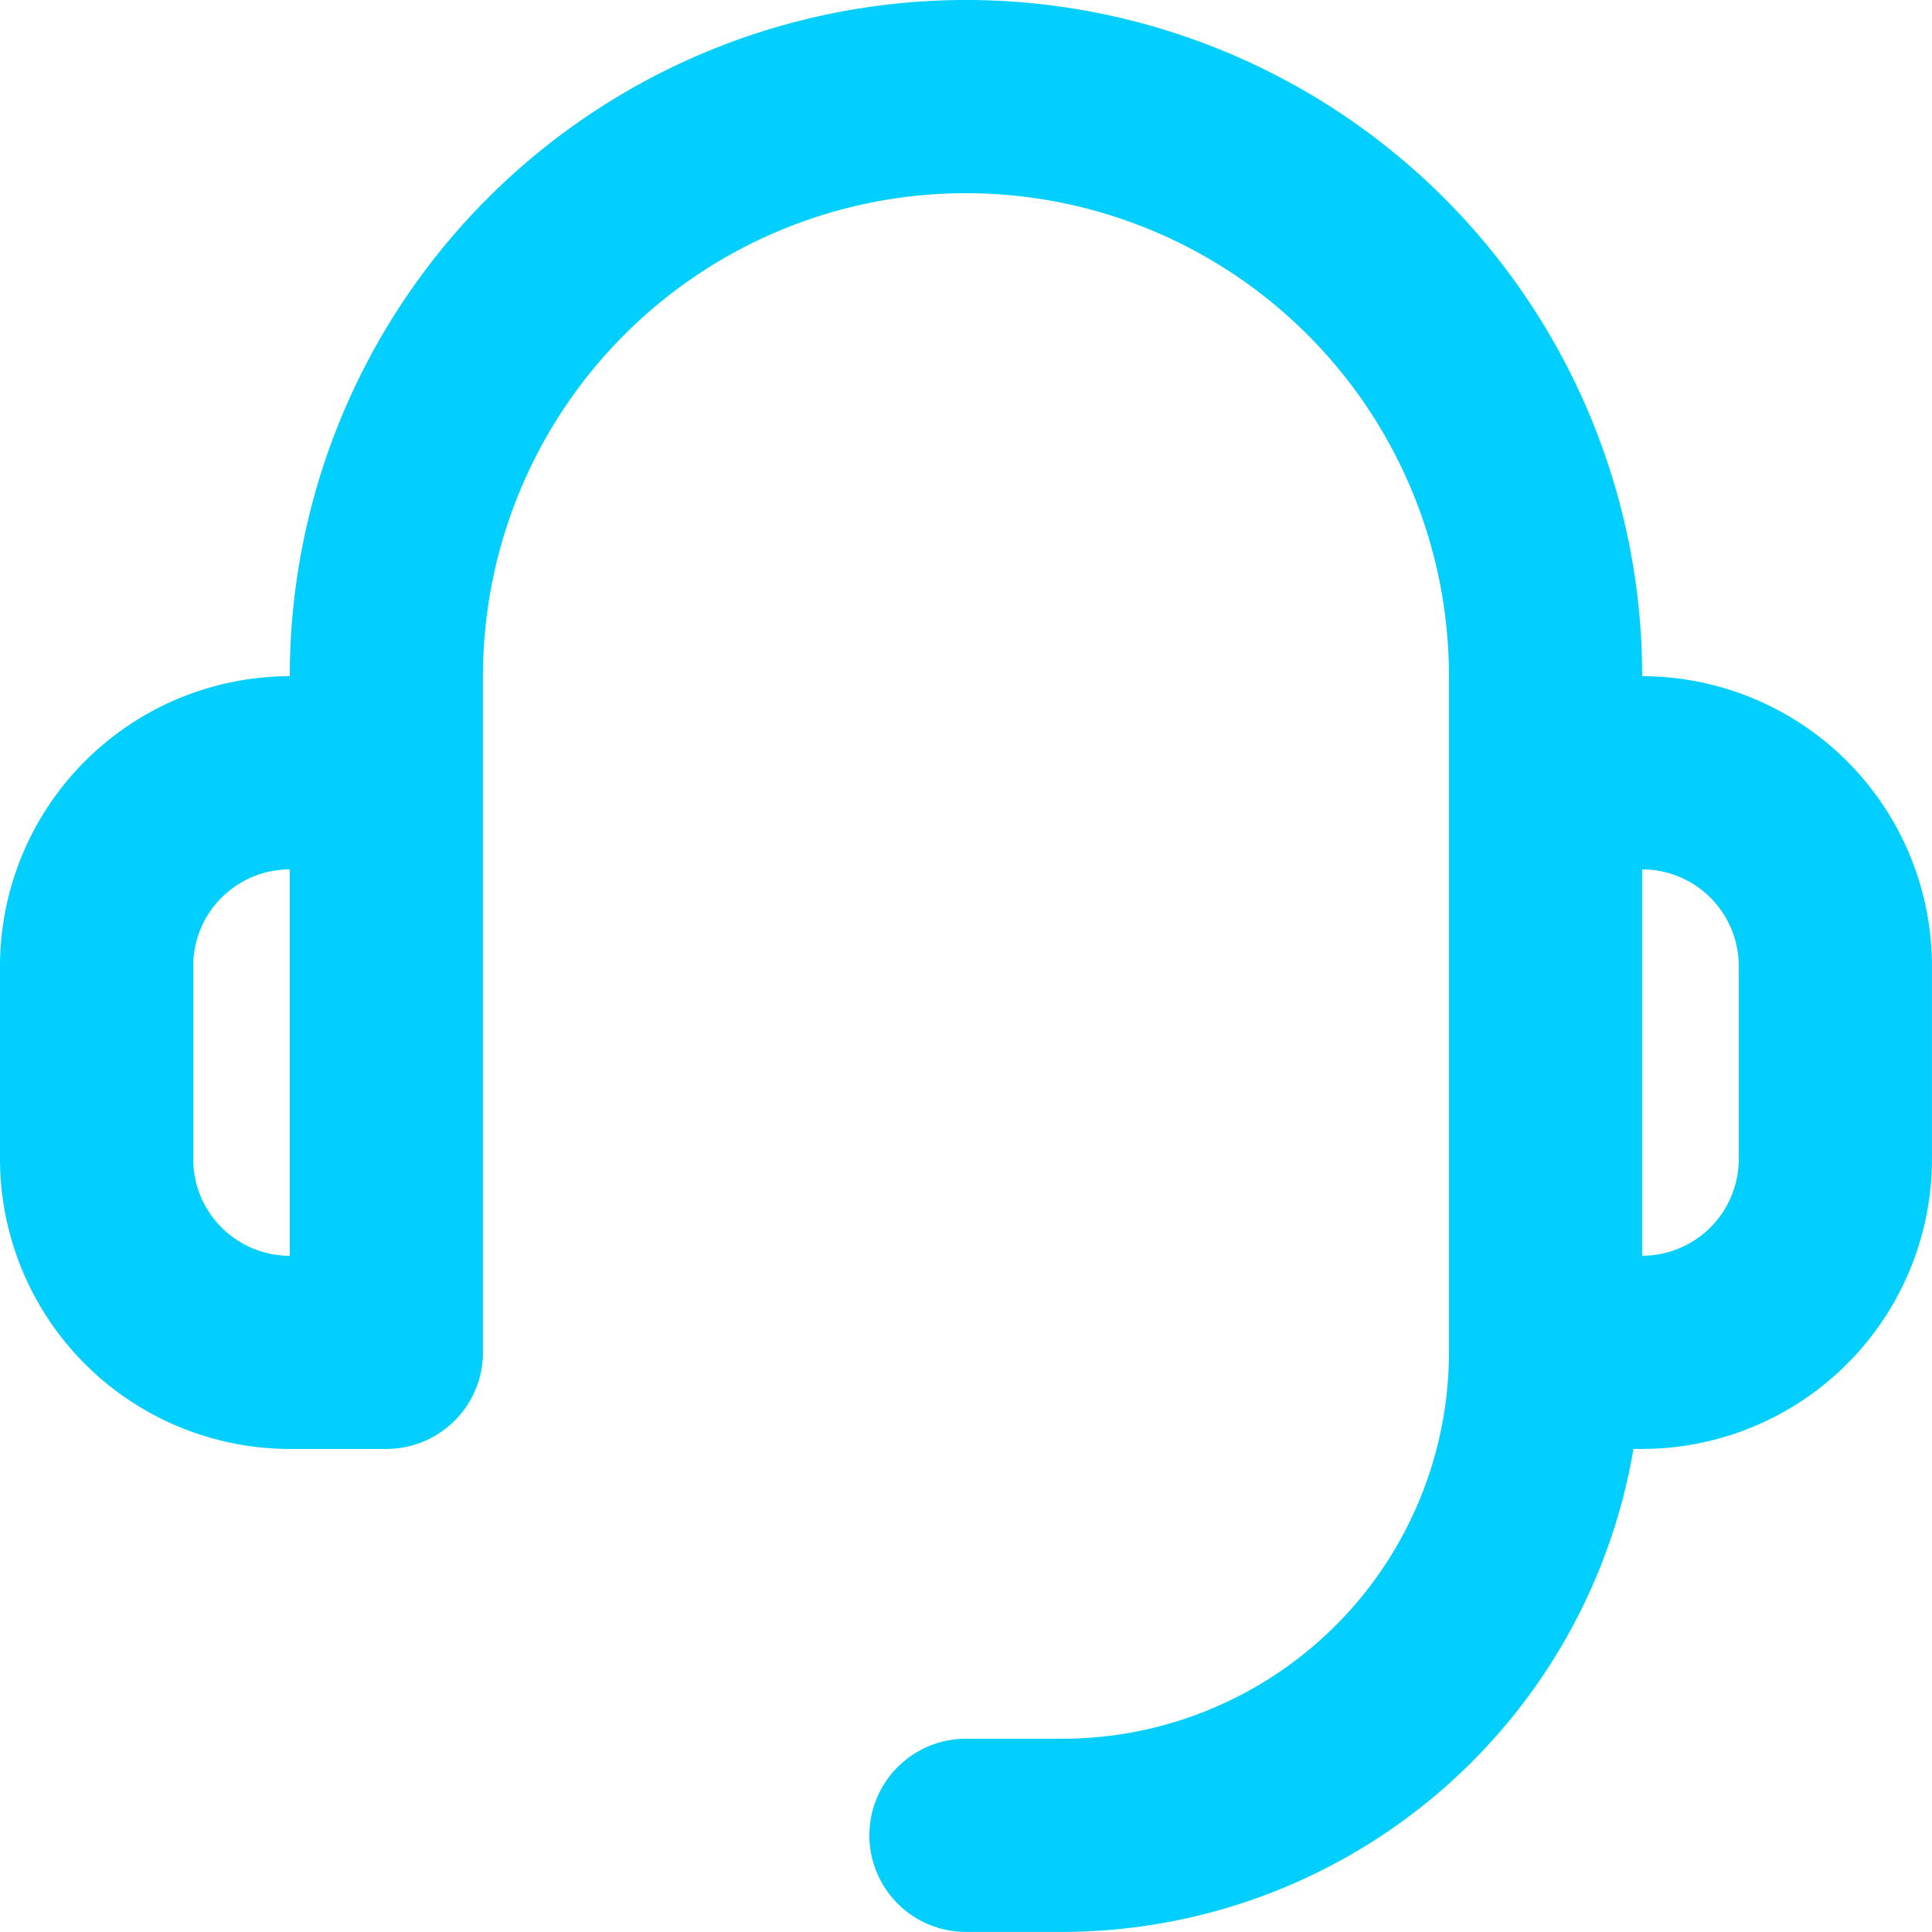<svg xmlns="http://www.w3.org/2000/svg" width="60.669" height="60.669" viewBox="0 0 60.669 60.669">
  <path id="Path_4184" data-name="Path 4184" d="M53.568,23.234a21.234,21.234,0,0,0-42.468,0,9.11,9.11,0,0,0-9.1,9.1V38.4a9.11,9.11,0,0,0,9.1,9.1h3.033a3.033,3.033,0,0,0,3.033-3.033V23.234a15.167,15.167,0,0,1,30.334,0V44.468A12.147,12.147,0,0,1,35.368,56.6H32.334a3.033,3.033,0,0,0,0,6.067h3.033A18.214,18.214,0,0,0,53.294,47.5h.274a9.11,9.11,0,0,0,9.1-9.1V32.334A9.11,9.11,0,0,0,53.568,23.234ZM11.1,41.435A3.036,3.036,0,0,1,8.067,38.4V32.334A3.036,3.036,0,0,1,11.1,29.3ZM56.6,38.4a3.036,3.036,0,0,1-3.033,3.033V29.3A3.036,3.036,0,0,1,56.6,32.334Z" transform="translate(-2 -2)" fill="#03cfff"/>
</svg>
